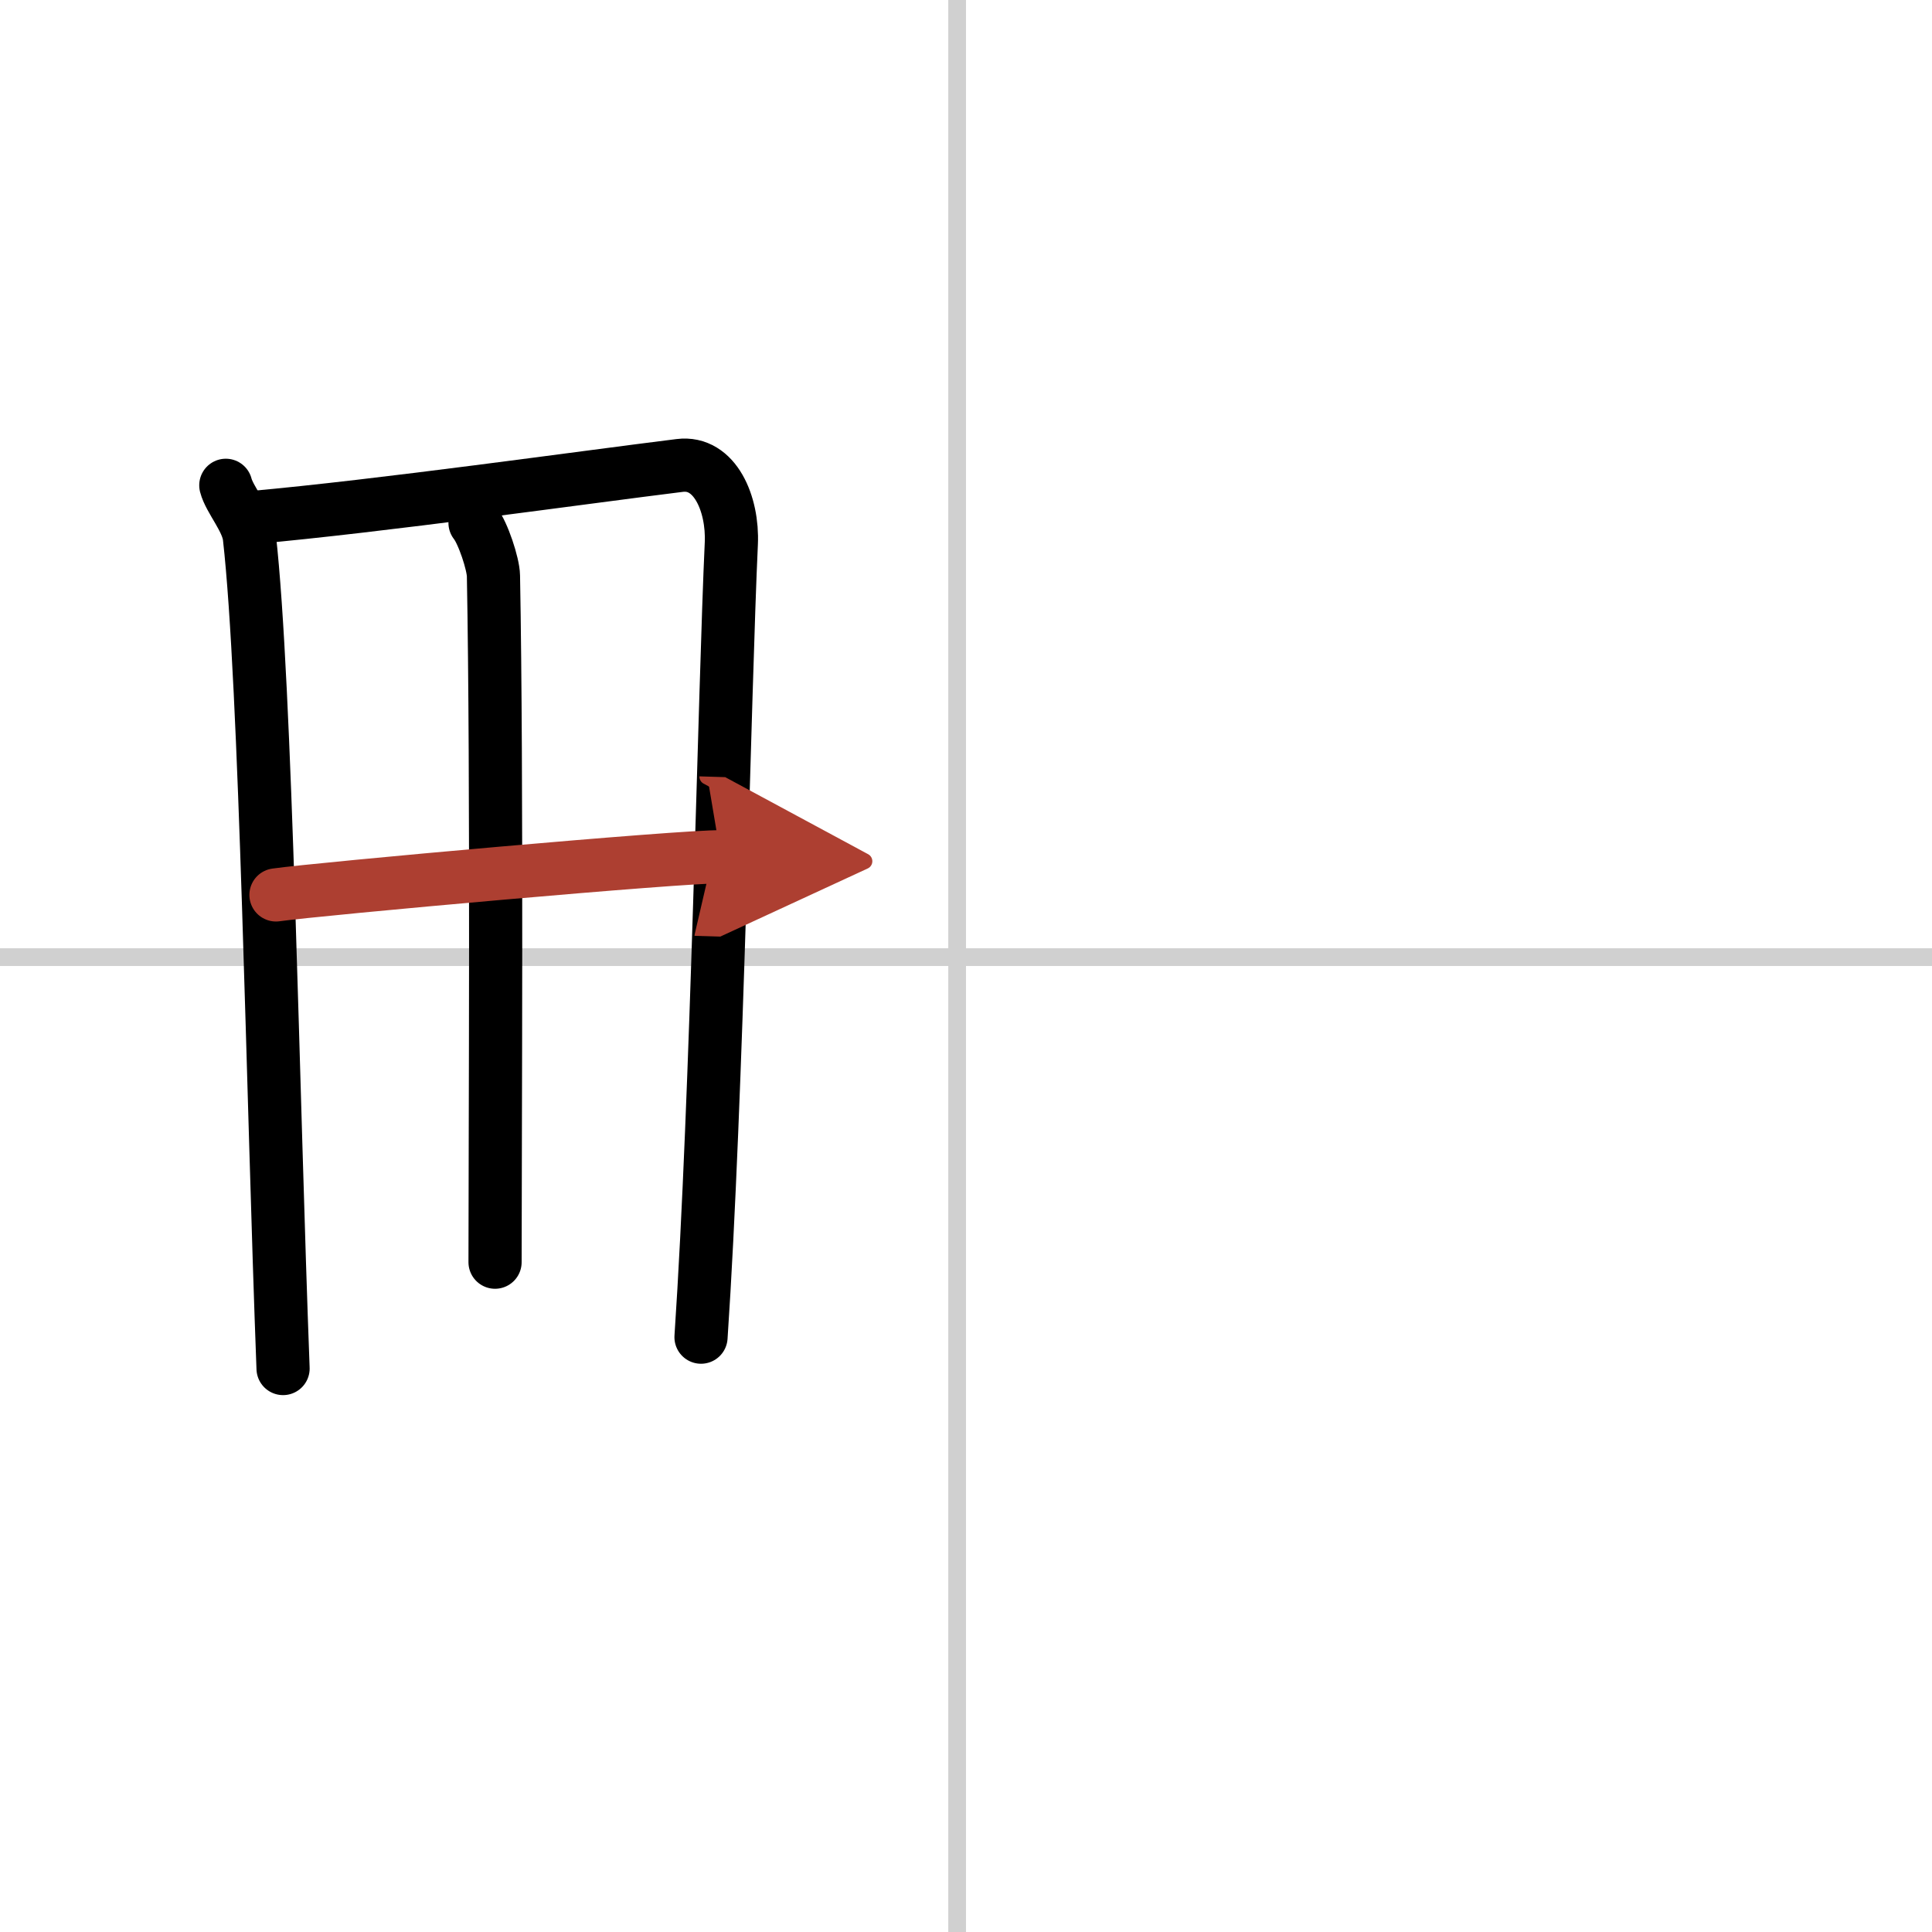 <svg width="400" height="400" viewBox="0 0 109 109" xmlns="http://www.w3.org/2000/svg"><defs><marker id="a" markerWidth="4" orient="auto" refX="1" refY="5" viewBox="0 0 10 10"><polyline points="0 0 10 5 0 10 1 5" fill="#ad3f31" stroke="#ad3f31"/></marker></defs><g fill="none" stroke="#000" stroke-linecap="round" stroke-linejoin="round" stroke-width="3"><rect width="100%" height="100%" fill="#fff" stroke="#fff"/><line x1="54" x2="54" y2="109" stroke="#d0d0d0" stroke-width="1"/><line x2="109" y1="54" y2="54" stroke="#d0d0d0" stroke-width="1"/><path d="m12.74 27.38c0.21 0.82 1.21 1.91 1.33 2.92 0.94 8.31 1.32 31.64 1.9 46.91"/><path d="m14.22 29.2c7.26-0.65 18.71-2.27 24.13-2.94 1.99-0.25 3.01 2.18 2.91 4.4-0.38 8.12-0.8 31.26-1.71 44.78"/><path d="m26.8 29.5c0.45 0.56 1.03 2.32 1.04 2.99 0.21 11.25 0.09 32.08 0.09 38.72"/><path d="m15.57 50.49c2.37-0.34 23.15-2.21 25.1-2.15" marker-end="url(#a)" stroke="#ad3f31"/></g></svg>

